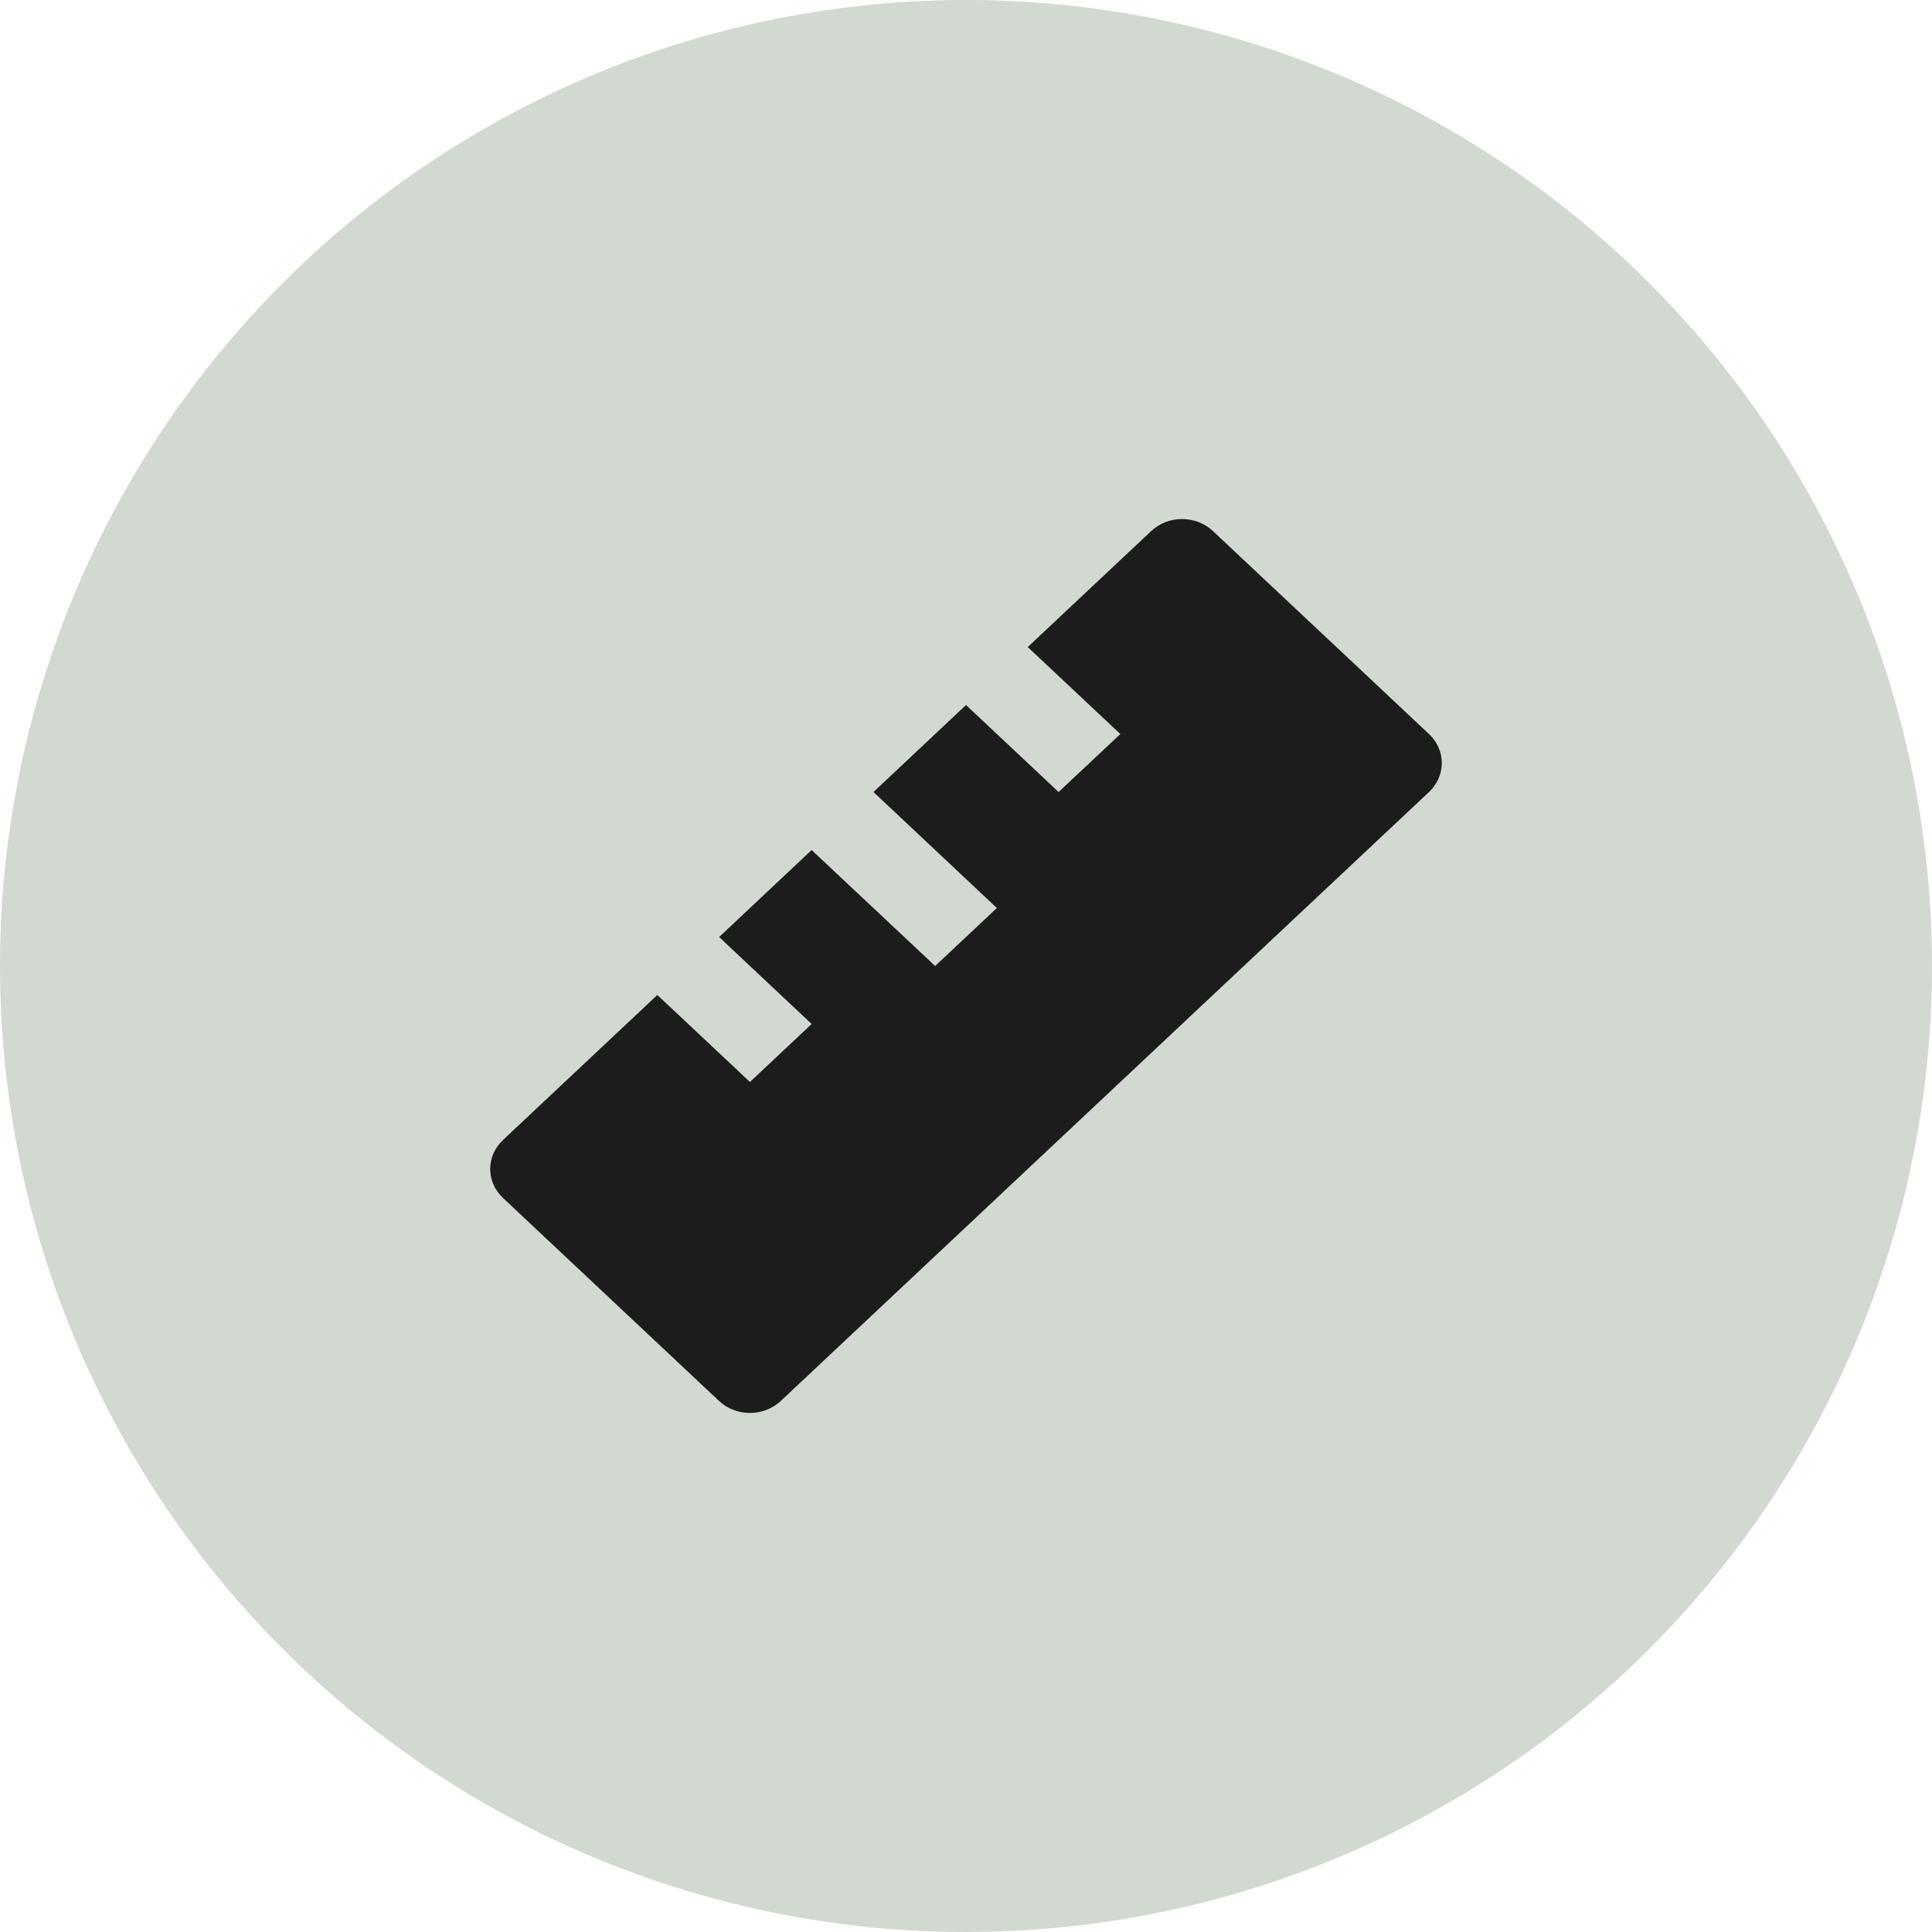 <svg width="67" height="67" viewBox="0 0 67 67" fill="none" xmlns="http://www.w3.org/2000/svg">
<circle cx="33.5" cy="33.5" r="33.5" fill="#D1D9D0"/>
<path d="M22.796 34.505L26.007 37.522L28.147 35.511L24.938 32.495L28.147 29.479L32.43 33.5L34.57 31.489L30.291 27.466L33.5 24.45L36.711 27.466L38.853 25.456L35.641 22.439L39.923 18.416C40.207 18.15 40.592 18 40.993 18C41.395 18 41.78 18.15 42.063 18.416L49.557 25.456C49.841 25.722 50 26.084 50 26.461C50 26.838 49.841 27.2 49.557 27.466L27.077 48.584C26.793 48.85 26.408 49 26.007 49C25.605 49 25.22 48.85 24.936 48.584L17.443 41.544C17.159 41.278 17 40.916 17 40.539C17 40.162 17.159 39.8 17.443 39.534L22.796 34.505V34.505Z" fill="#1C1C1C"/>
</svg>
